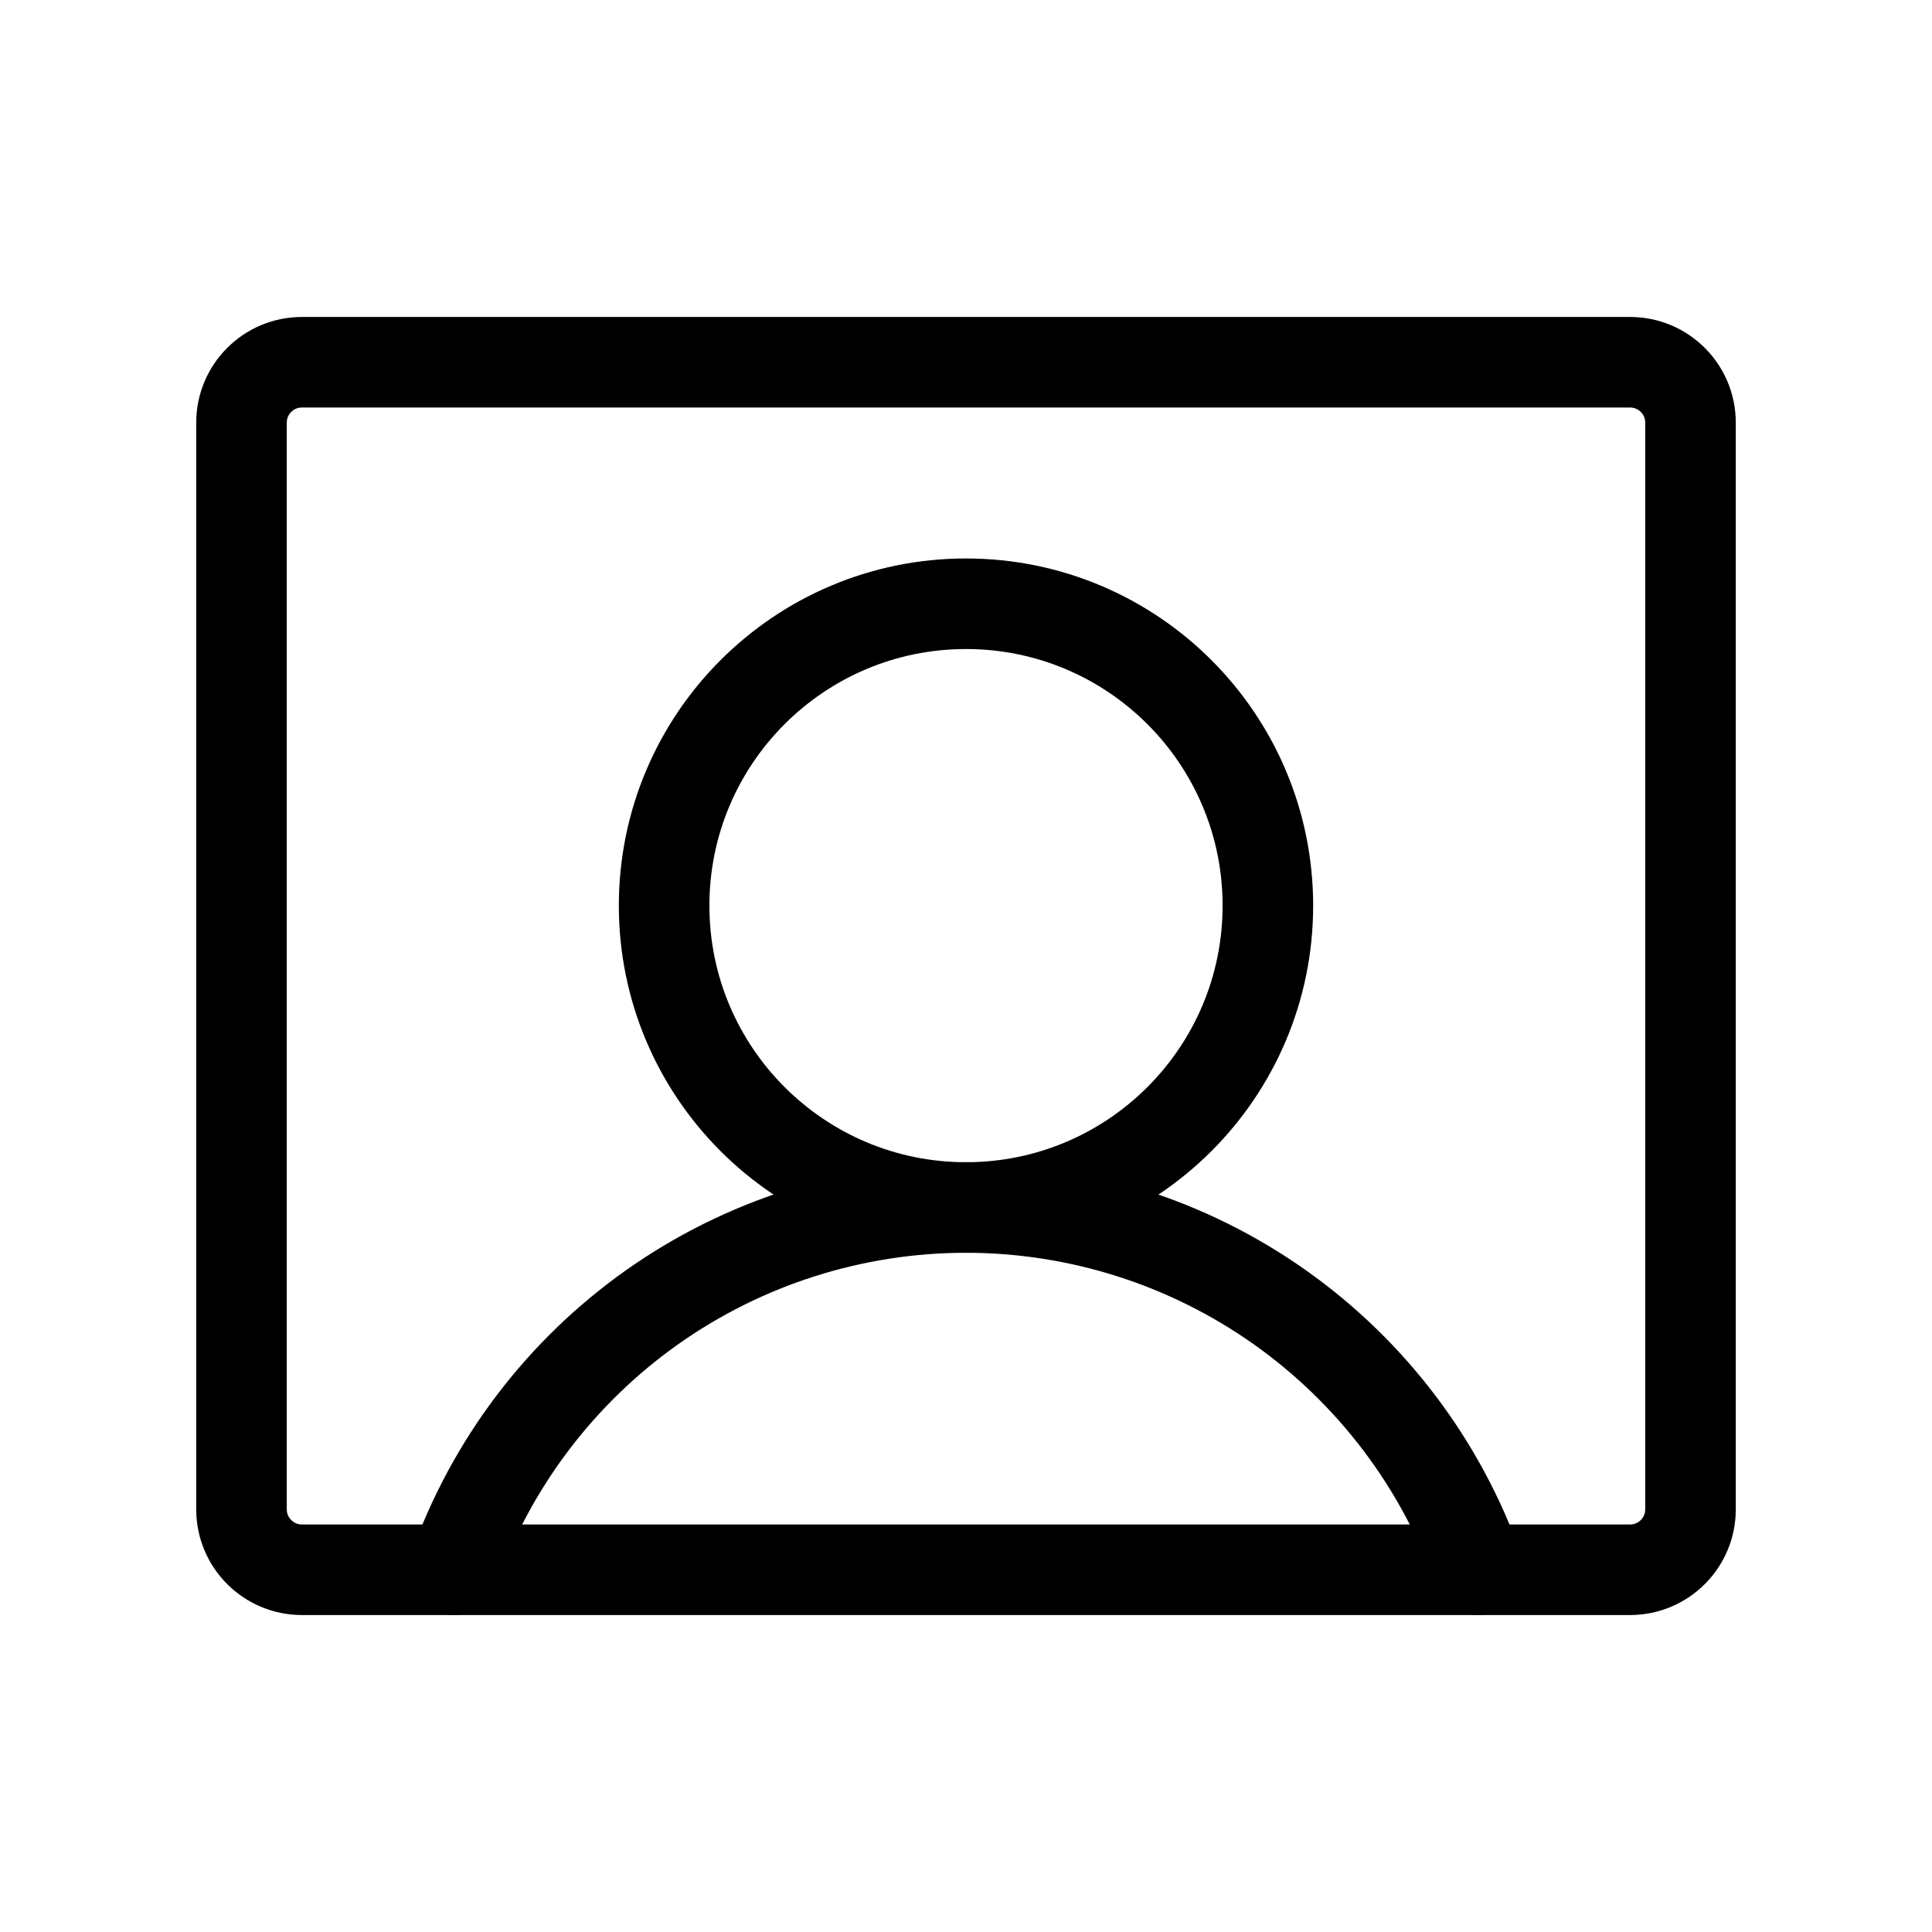 <svg width="32" height="32" viewBox="0 0 32 32" fill="none" xmlns="http://www.w3.org/2000/svg">
<path d="M16 20C18.761 20 21 17.761 21 15C21 12.239 18.761 10 16 10C13.239 10 11 12.239 11 15C11 17.761 13.239 20 16 20Z" stroke="black" stroke-width="1.5" stroke-linecap="round" stroke-linejoin="round"/>
<path d="M27 6H5C4.448 6 4 6.448 4 7V25C4 25.552 4.448 26 5 26H27C27.552 26 28 25.552 28 25V7C28 6.448 27.552 6 27 6Z" stroke="black" stroke-width="1.5" stroke-linecap="round" stroke-linejoin="round"/>
<path d="M7.512 25.999C8.133 24.245 9.282 22.726 10.802 21.651C12.322 20.577 14.138 20 15.999 20C17.861 20 19.676 20.577 21.196 21.651C22.716 22.726 23.866 24.245 24.487 25.999" stroke="black" stroke-width="1.5" stroke-linecap="round" stroke-linejoin="round"/>
</svg>

